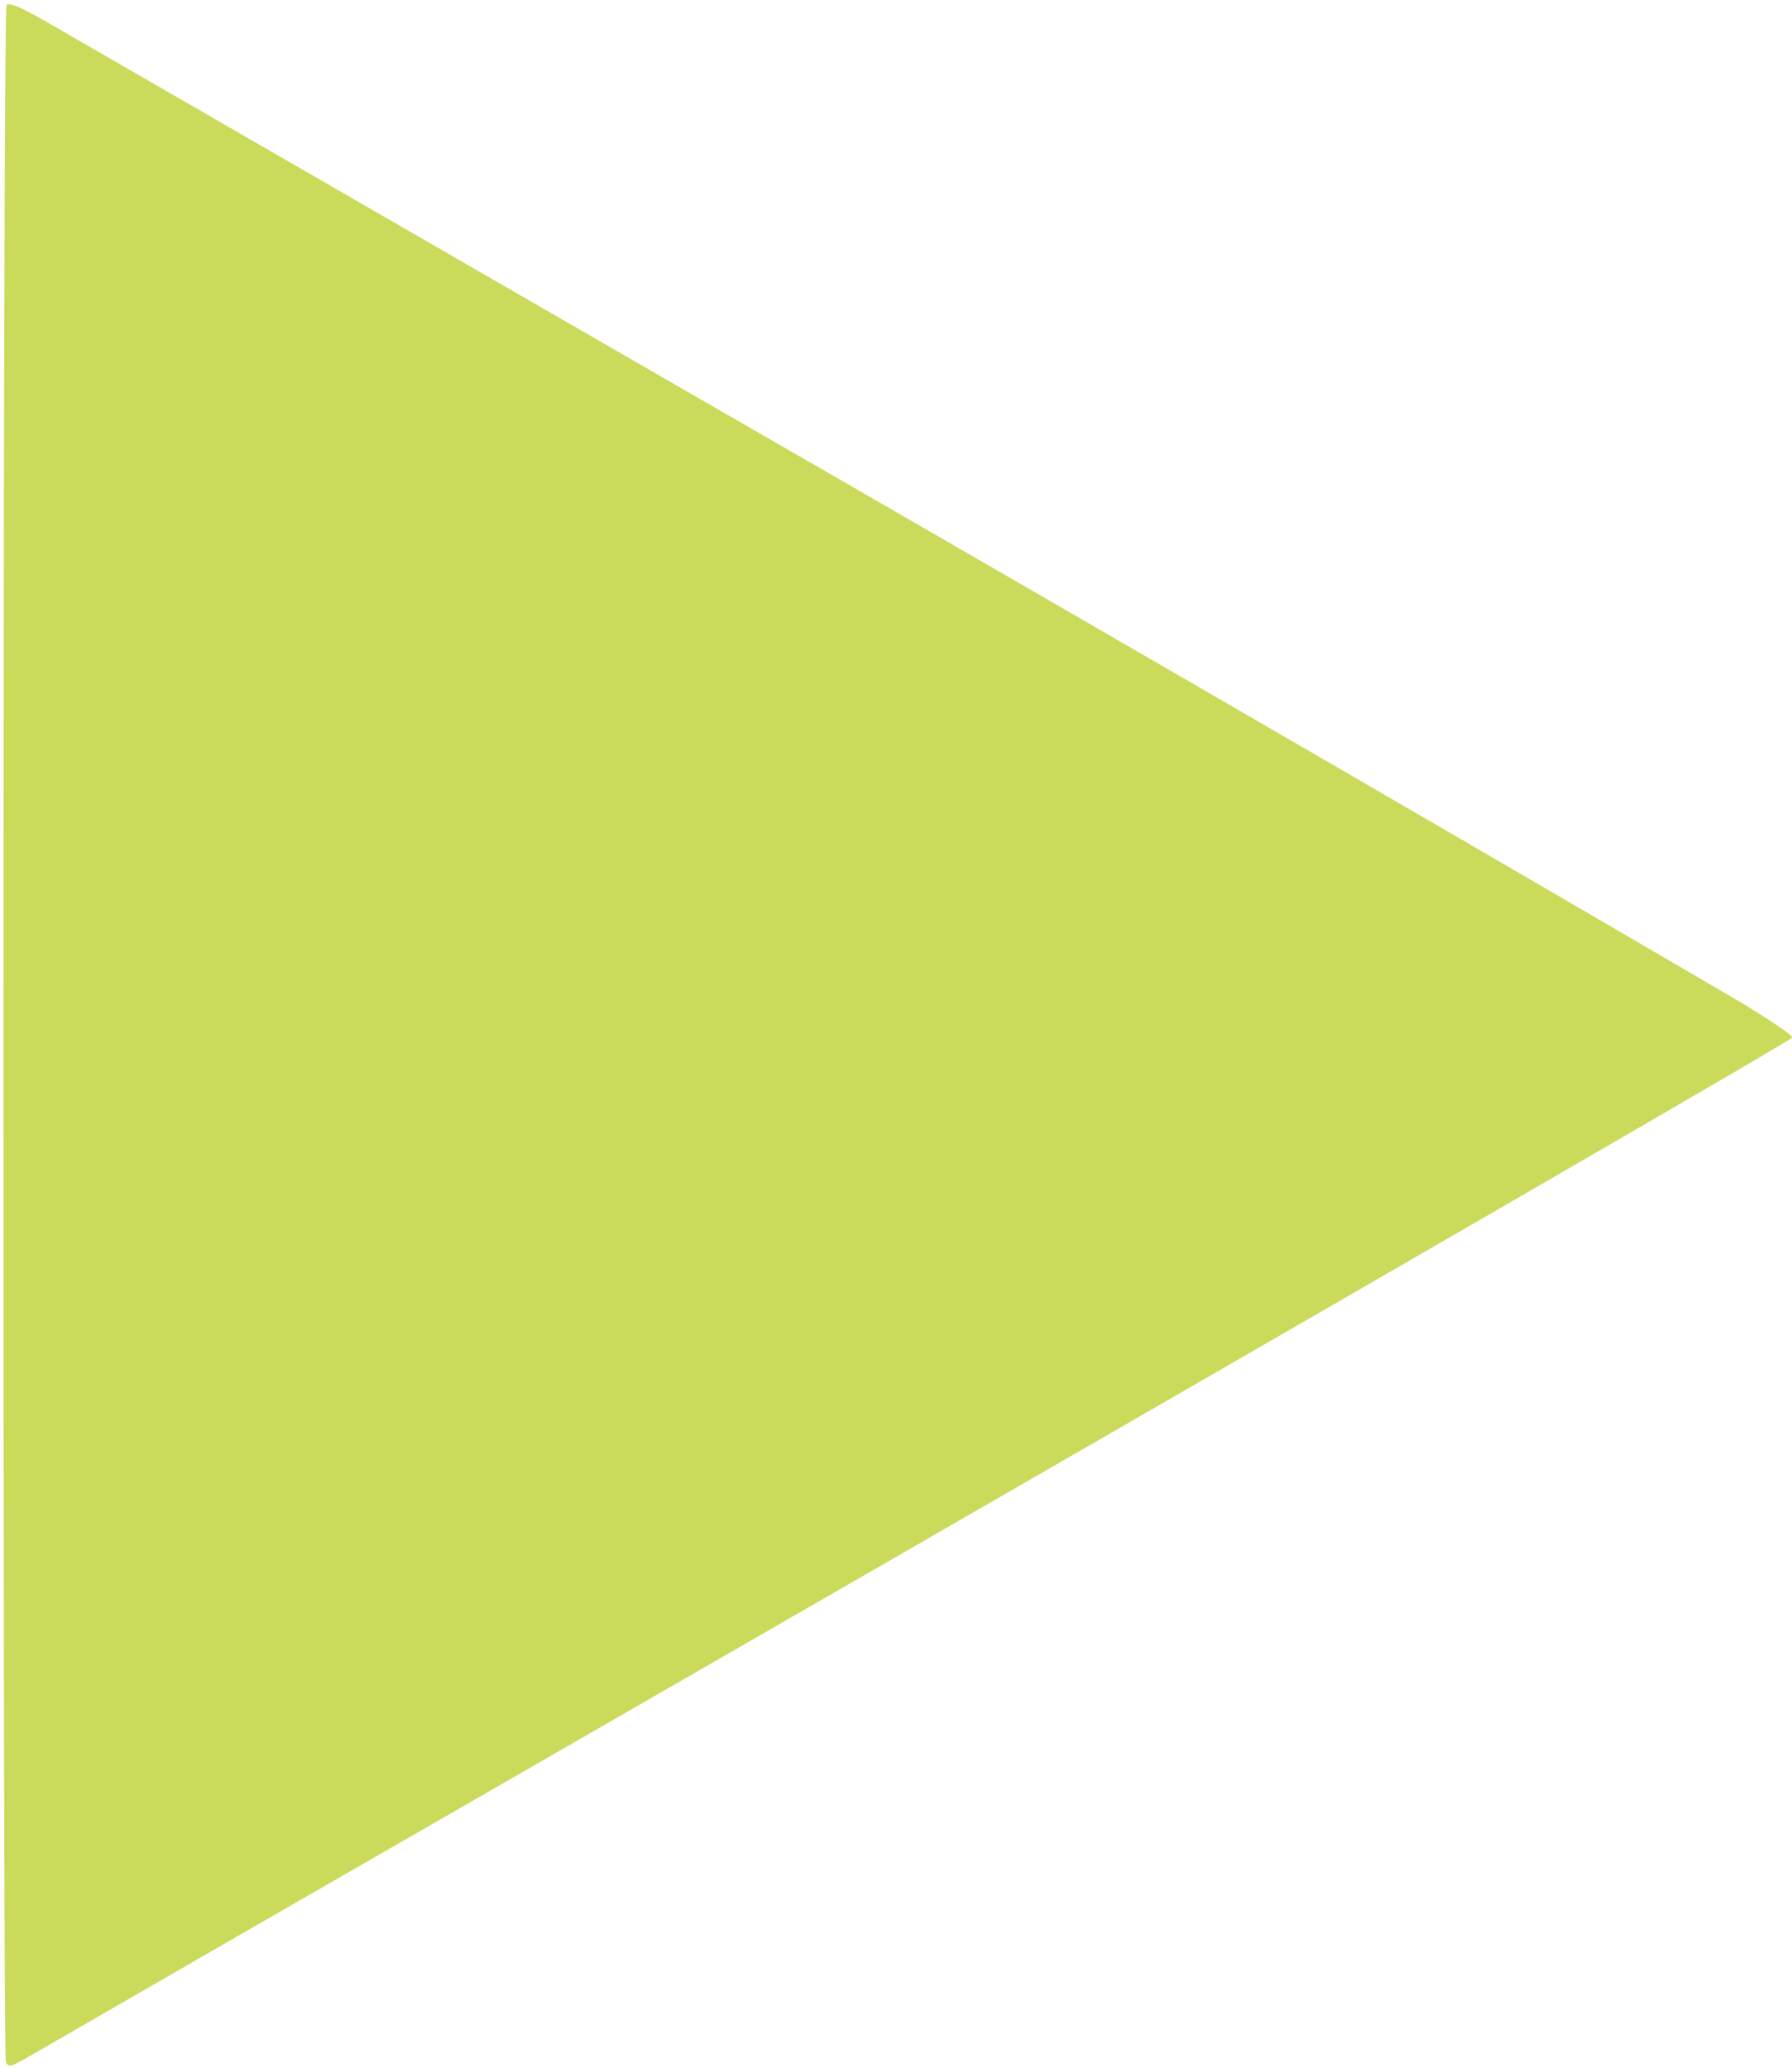 <svg xmlns="http://www.w3.org/2000/svg" width="100%" height="100%" viewBox="0 0 552.5 637.5">
  <path fill="#CADB5B" d="M1.8 635.6c-1-3-1-632.2.2-634 .7-1 4.6.6 13.5 5.8l188 108.5C363.5 208 494 284 537 309.2c9 5.5 16 10.2 15.6 10.7C551 321.6 343 441.7 75.4 595.7l-67.6 39c-4.6 2.6-5.3 2.7-6 1z"/>
</svg>
